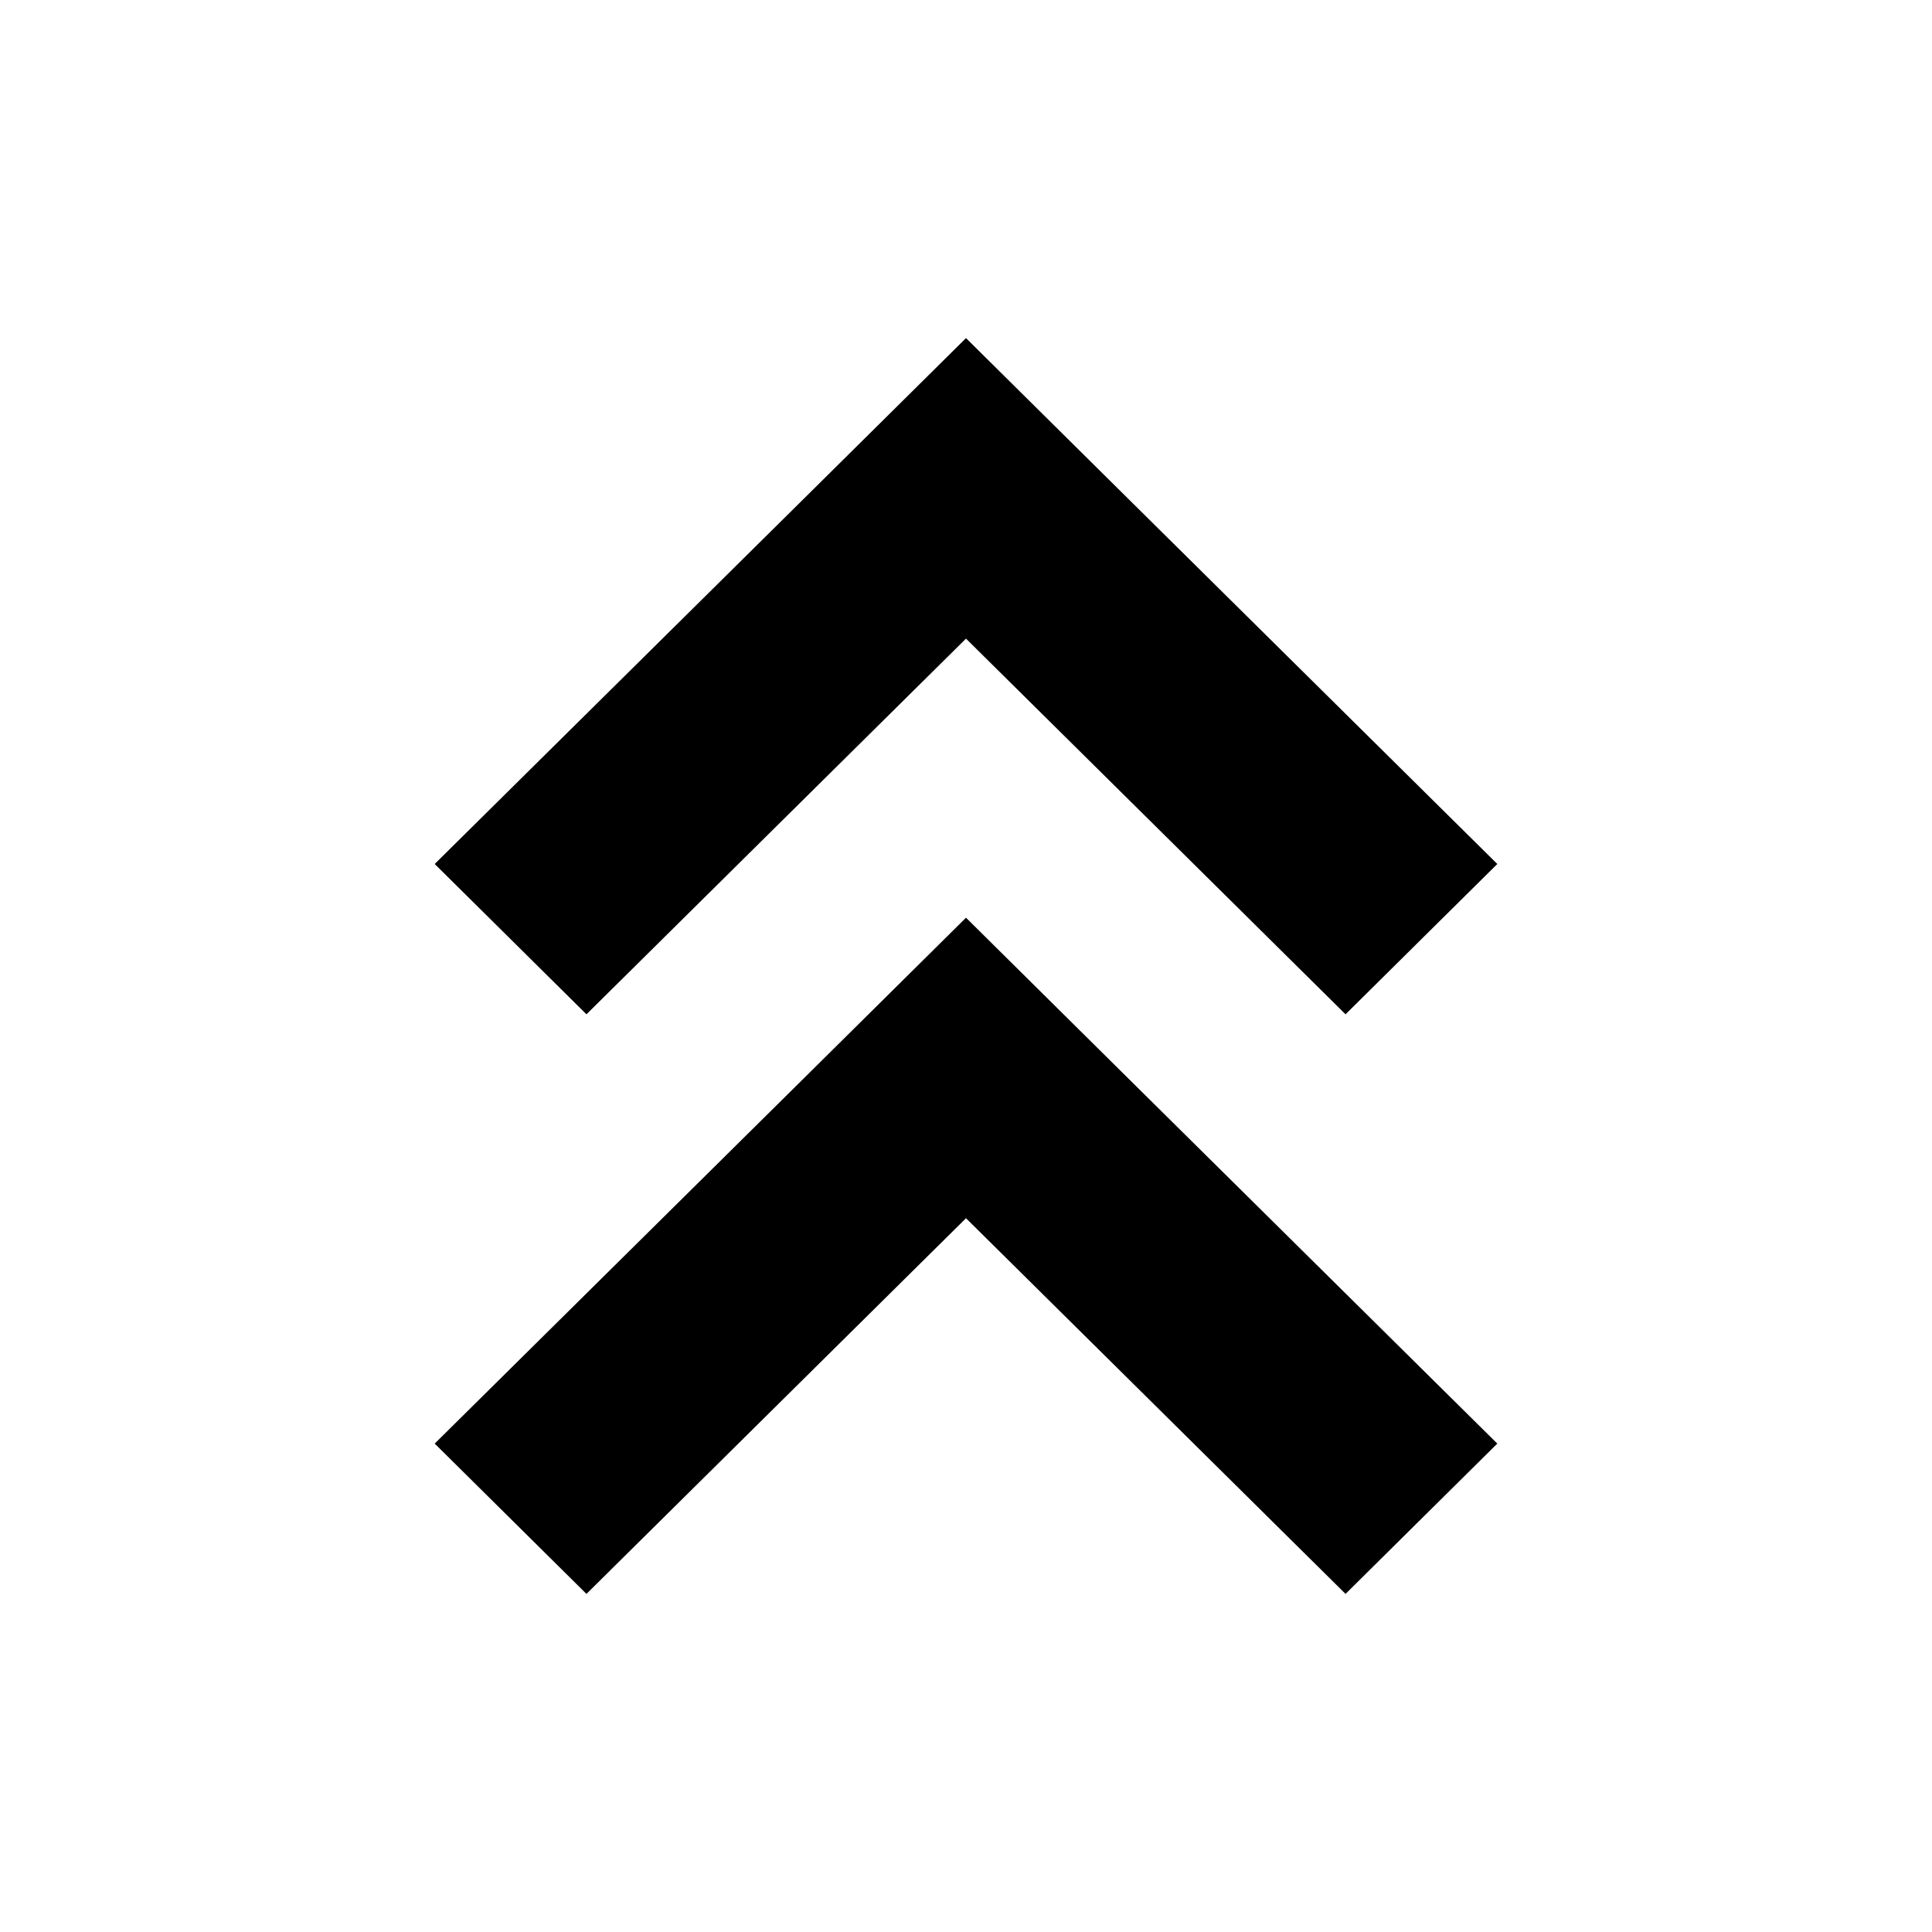 <svg width="20" height="20" viewBox="0 0 20 20" fill="none" xmlns="http://www.w3.org/2000/svg">
<path d="M8.429 5.056L4.5 8.944L6.071 10.5L10 6.611L13.929 10.5L15.5 8.944L11.571 5.056L10 3.5L8.429 5.056Z" fill="black"/>
<path d="M8.429 11.056L4.5 14.944L6.071 16.5L10 12.611L13.929 16.5L15.5 14.944L11.571 11.056L10 9.5L8.429 11.056Z" fill="black"/>
</svg>
